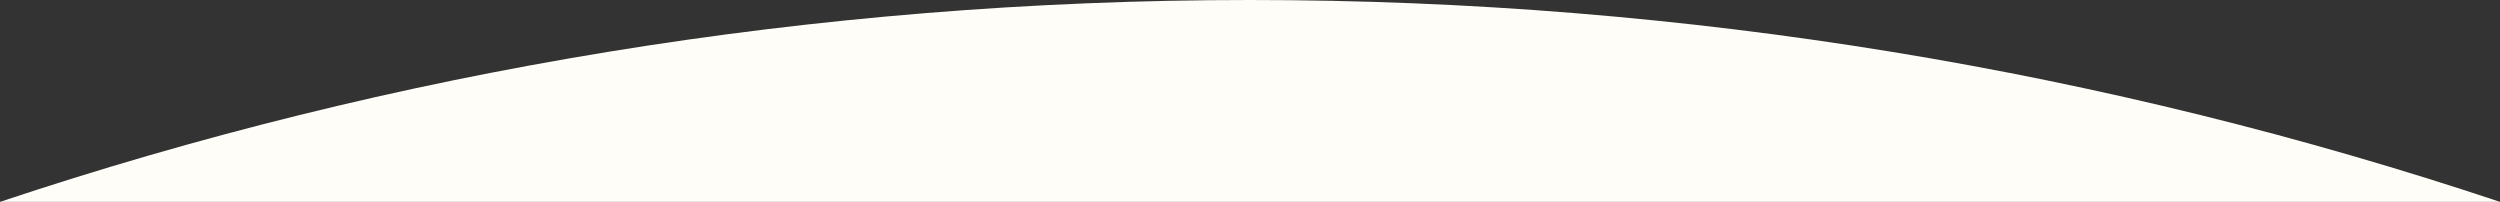 <?xml version="1.0" encoding="UTF-8"?> <svg xmlns="http://www.w3.org/2000/svg" width="322" height="26" viewBox="0 0 322 26" fill="none"><rect x="0" y="0" width="322" height="26" fill="#333333" stroke="none"/> <path fill-rule="evenodd" clip-rule="evenodd" d="M0 26H322.001C271.478 9.143 217.326 0 161.001 0C104.675 0 50.523 9.143 0 26Z" fill="#FFFDF8"></path> </svg> 